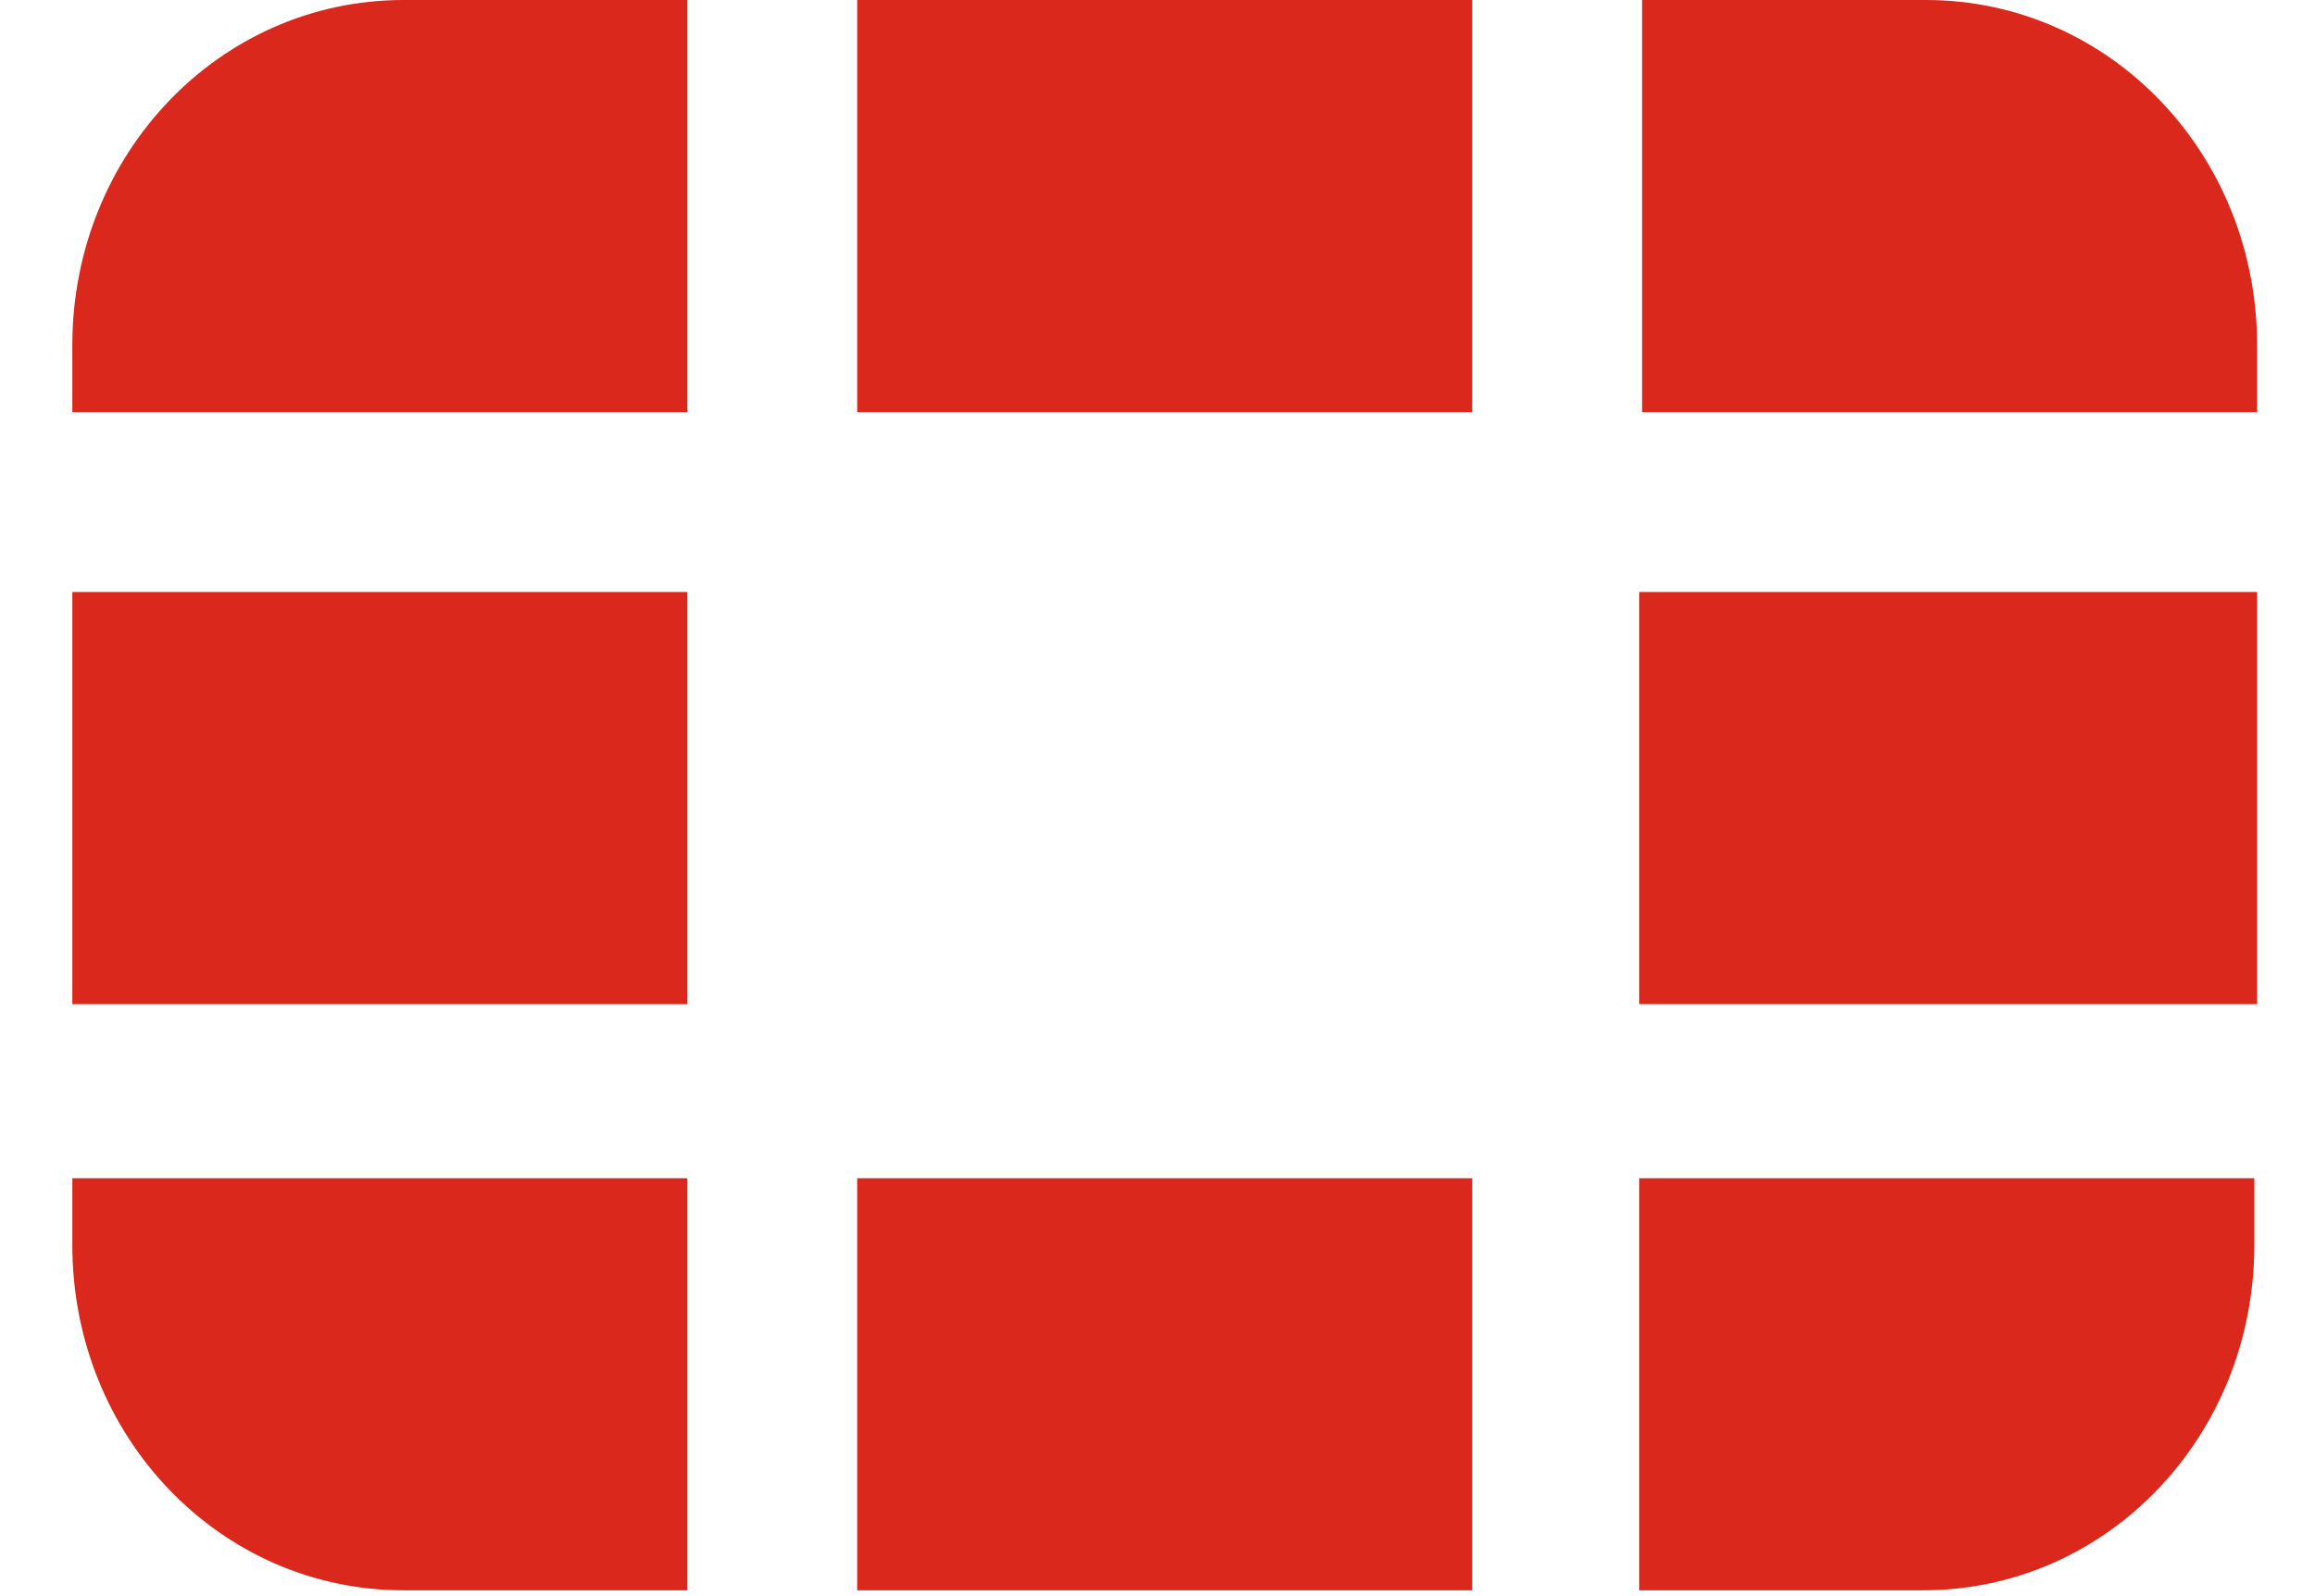 <svg width="29" height="20" viewBox="0 0 29 20" fill="none" xmlns="http://www.w3.org/2000/svg">
<path d="M28.275 7.418V12.582H20.535V7.418H28.275ZM10.738 19.927H18.443V14.764H10.738V19.927ZM28.275 4.327C28.275 1.927 26.427 0 24.126 0H20.57V5.164H28.275V4.327ZM10.738 0V5.164H18.443V0H10.738ZM0.906 7.418V12.582H8.611V7.418H0.906ZM20.535 19.927H24.091C26.392 19.927 28.24 18 28.24 15.6V14.764H20.535V19.927ZM0.906 15.6C0.906 18 2.754 19.927 5.055 19.927H8.611V14.764H0.906V15.6ZM0.906 4.327V5.164H8.611V0H5.055C2.754 0 0.906 1.927 0.906 4.327Z" fill="#DA291C"/>
</svg>
